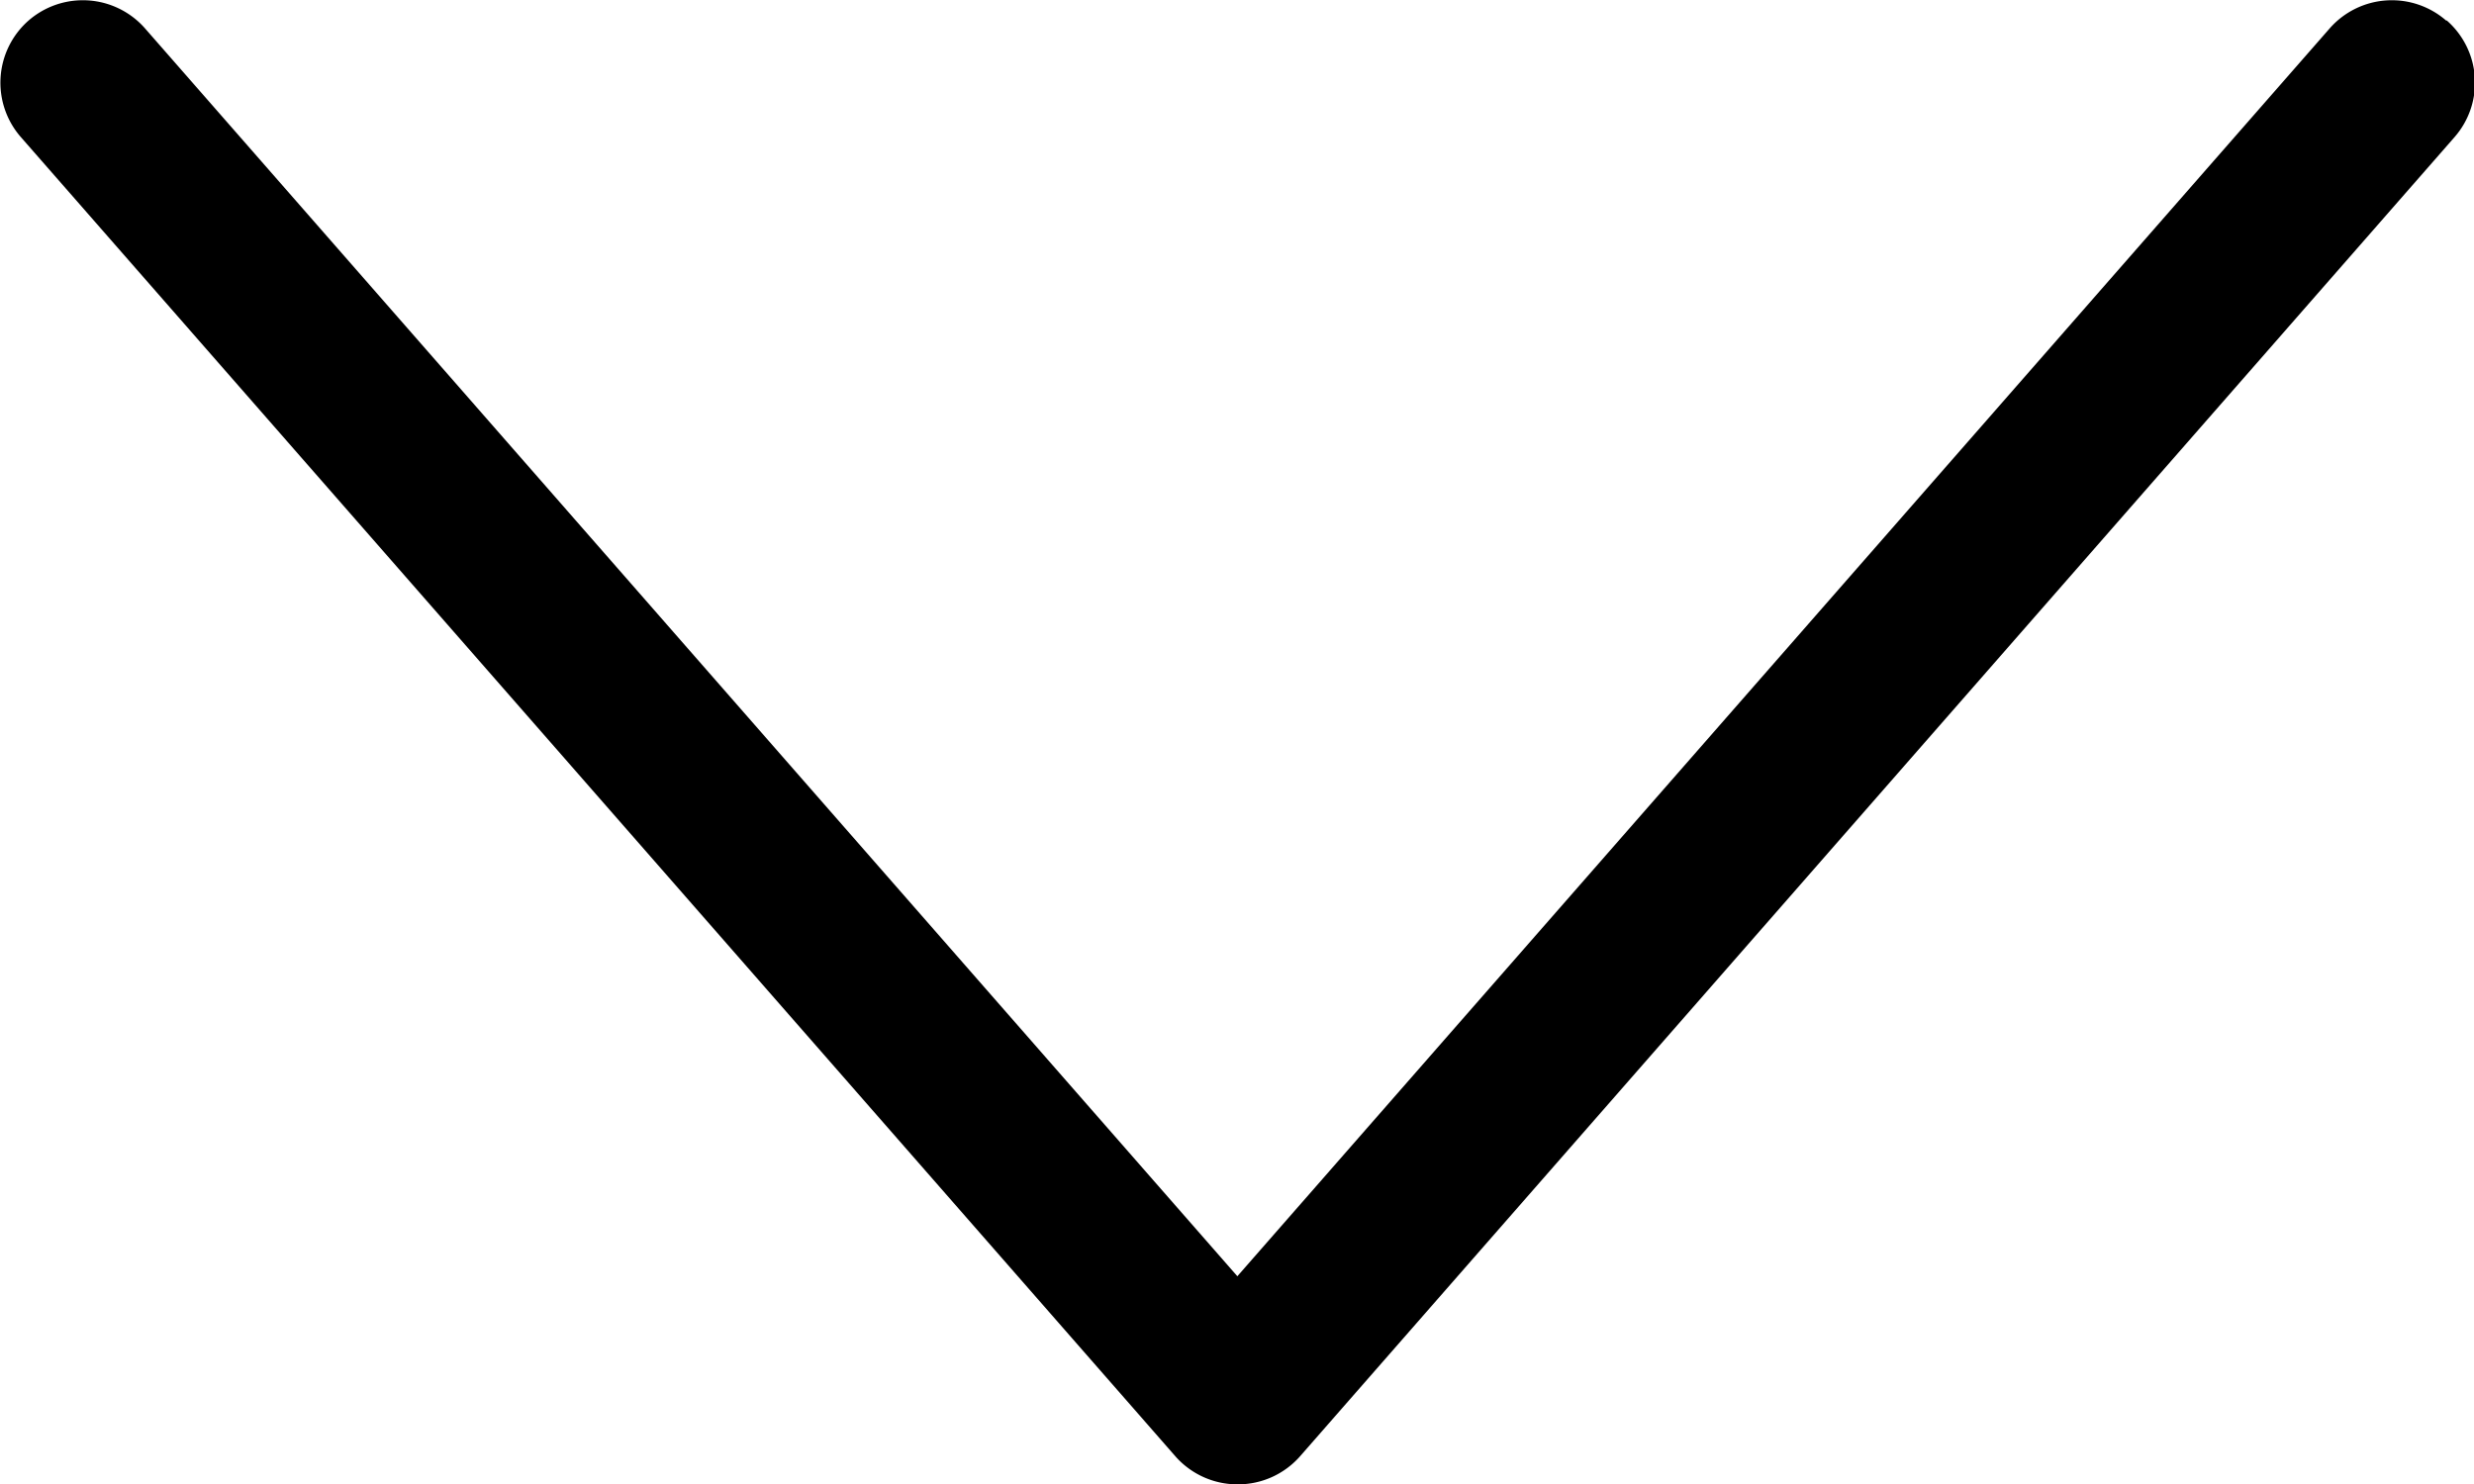 <svg xmlns="http://www.w3.org/2000/svg" width="7" height="4.2" viewBox="0 0 7 4.2">
  <path id="Path_1052" data-name="Path 1052" d="M1126.308-732.285a.234.234,0,0,0,.022.329l3.532,3.091-3.532,3.091a.234.234,0,0,0-.022.329.234.234,0,0,0,.33.022l3.734-3.267a.234.234,0,0,0,.079-.176.234.234,0,0,0-.079-.176l-3.734-3.267a.234.234,0,0,0-.33.022Zm0,0" transform="translate(-725.364 -1126.25) rotate(90)" fill-rule="evenodd"/>
</svg>
